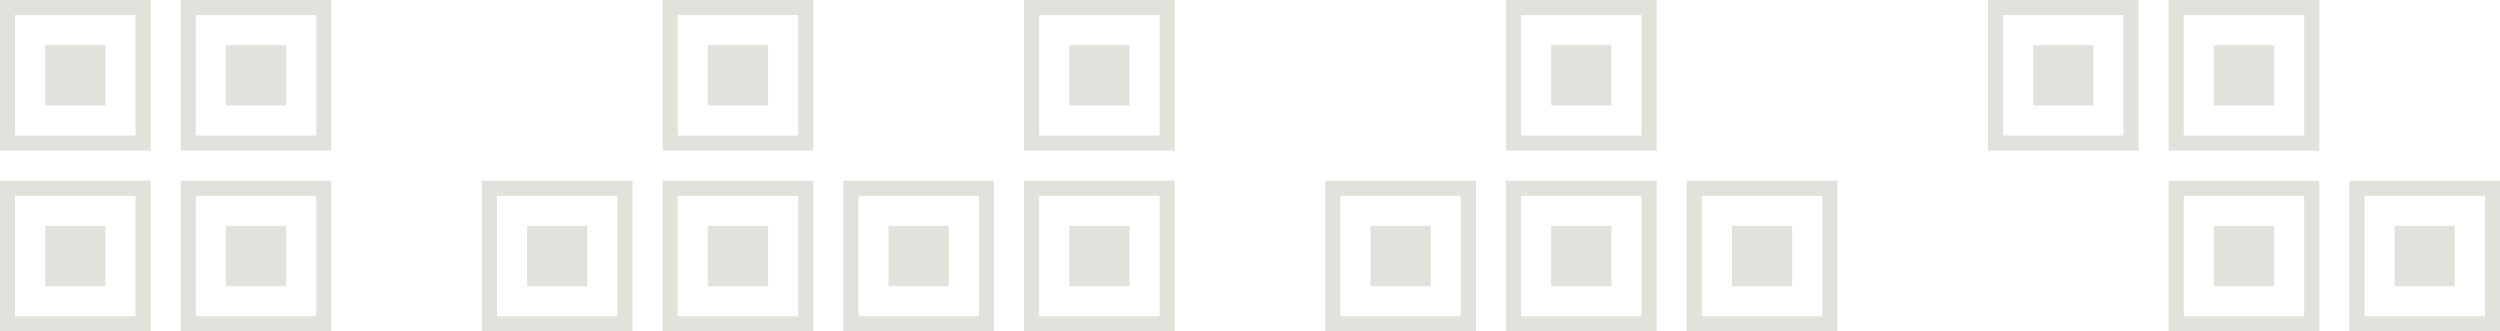 <?xml version="1.0" encoding="UTF-8"?> <svg xmlns="http://www.w3.org/2000/svg" width="166" height="22" viewBox="0 0 166 22" fill="none"> <path d="M159 19L159 15L163 15L163 19L159 19Z" fill="#E0E2DB"></path> <path d="M156.5 21.5L156.5 12.5L165.5 12.5L165.5 21.5L156.5 21.5Z" stroke="#E0E2DB"></path> <path d="M115 19L115 15L119 15L119 19L115 19Z" fill="#E0E2DB"></path> <path d="M112.5 21.5L112.5 12.5L121.5 12.5L121.5 21.5L112.5 21.5Z" stroke="#E0E2DB"></path> <path d="M71 19L71 15L75 15L75 19L71 19Z" fill="#E0E2DB"></path> <path d="M68.5 21.5L68.5 12.5L77.5 12.5L77.5 21.5L68.5 21.5Z" stroke="#E0E2DB"></path> <path d="M147 19L147 15L151 15L151 19L147 19Z" fill="#E0E2DB"></path> <path d="M144.5 21.5L144.5 12.5L153.5 12.5L153.5 21.5L144.5 21.5Z" stroke="#E0E2DB"></path> <path d="M103 19L103 15L107 15L107 19L103 19Z" fill="#E0E2DB"></path> <path d="M100.5 21.5L100.5 12.5L109.5 12.5L109.5 21.5L100.5 21.5Z" stroke="#E0E2DB"></path> <path d="M59 19L59 15L63 15L63 19L59 19Z" fill="#E0E2DB"></path> <path d="M56.5 21.5L56.5 12.5L65.5 12.5L65.5 21.5L56.5 21.5Z" stroke="#E0E2DB"></path> <path d="M103 7L103 3L107 3L107 7L103 7Z" fill="#E0E2DB"></path> <path d="M100.5 9.5L100.5 0.5L109.5 0.5L109.5 9.5L100.5 9.5Z" stroke="#E0E2DB"></path> <path d="M71 7L71 3L75 3L75 7L71 7Z" fill="#E0E2DB"></path> <path d="M68.5 9.5L68.5 0.5L77.5 0.5L77.5 9.5L68.5 9.5Z" stroke="#E0E2DB"></path> <path d="M91 19L91 15L95 15L95 19L91 19Z" fill="#E0E2DB"></path> <path d="M88.5 21.5L88.5 12.5L97.5 12.5L97.5 21.5L88.5 21.5Z" stroke="#E0E2DB"></path> <path d="M47 19L47 15L51 15L51 19L47 19Z" fill="#E0E2DB"></path> <path d="M44.5 21.5L44.5 12.5L53.5 12.5L53.5 21.5L44.5 21.5Z" stroke="#E0E2DB"></path> <path d="M15 19L15 15L19 15L19 19L15 19Z" fill="#E0E2DB"></path> <path d="M12.5 21.5L12.5 12.5L21.5 12.5L21.5 21.5L12.5 21.5Z" stroke="#E0E2DB"></path> <path d="M35 19L35 15L39 15L39 19L35 19Z" fill="#E0E2DB"></path> <path d="M32.5 21.5L32.5 12.5L41.5 12.5L41.5 21.5L32.5 21.5Z" stroke="#E0E2DB"></path> <path d="M3 19L3 15L7 15L7 19L3 19Z" fill="#E0E2DB"></path> <path d="M0.5 21.5L0.5 12.5L9.5 12.5L9.5 21.5L0.5 21.5Z" stroke="#E0E2DB"></path> <path d="M47 7L47 3L51 3L51 7L47 7Z" fill="#E0E2DB"></path> <path d="M44.5 9.5L44.5 0.5L53.5 0.5L53.5 9.5L44.5 9.5Z" stroke="#E0E2DB"></path> <path d="M15 7L15 3L19 3L19 7L15 7Z" fill="#E0E2DB"></path> <path d="M12.5 9.5L12.5 0.5L21.5 0.5L21.5 9.5L12.5 9.5Z" stroke="#E0E2DB"></path> <path d="M3 7L3 3L7 3L7 7L3 7Z" fill="#E0E2DB"></path> <path d="M0.5 9.5L0.5 0.5L9.5 0.5L9.5 9.5L0.5 9.5Z" stroke="#E0E2DB"></path> <path d="M147 7L147 3L151 3L151 7L147 7Z" fill="#E0E2DB"></path> <path d="M144.5 9.5L144.5 0.5L153.5 0.5L153.5 9.5L144.5 9.5Z" stroke="#E0E2DB"></path> <path d="M135 7L135 3L139 3L139 7L135 7Z" fill="#E0E2DB"></path> <path d="M132.5 9.5L132.5 0.5L141.5 0.5L141.5 9.5L132.5 9.5Z" stroke="#E0E2DB"></path> </svg> 